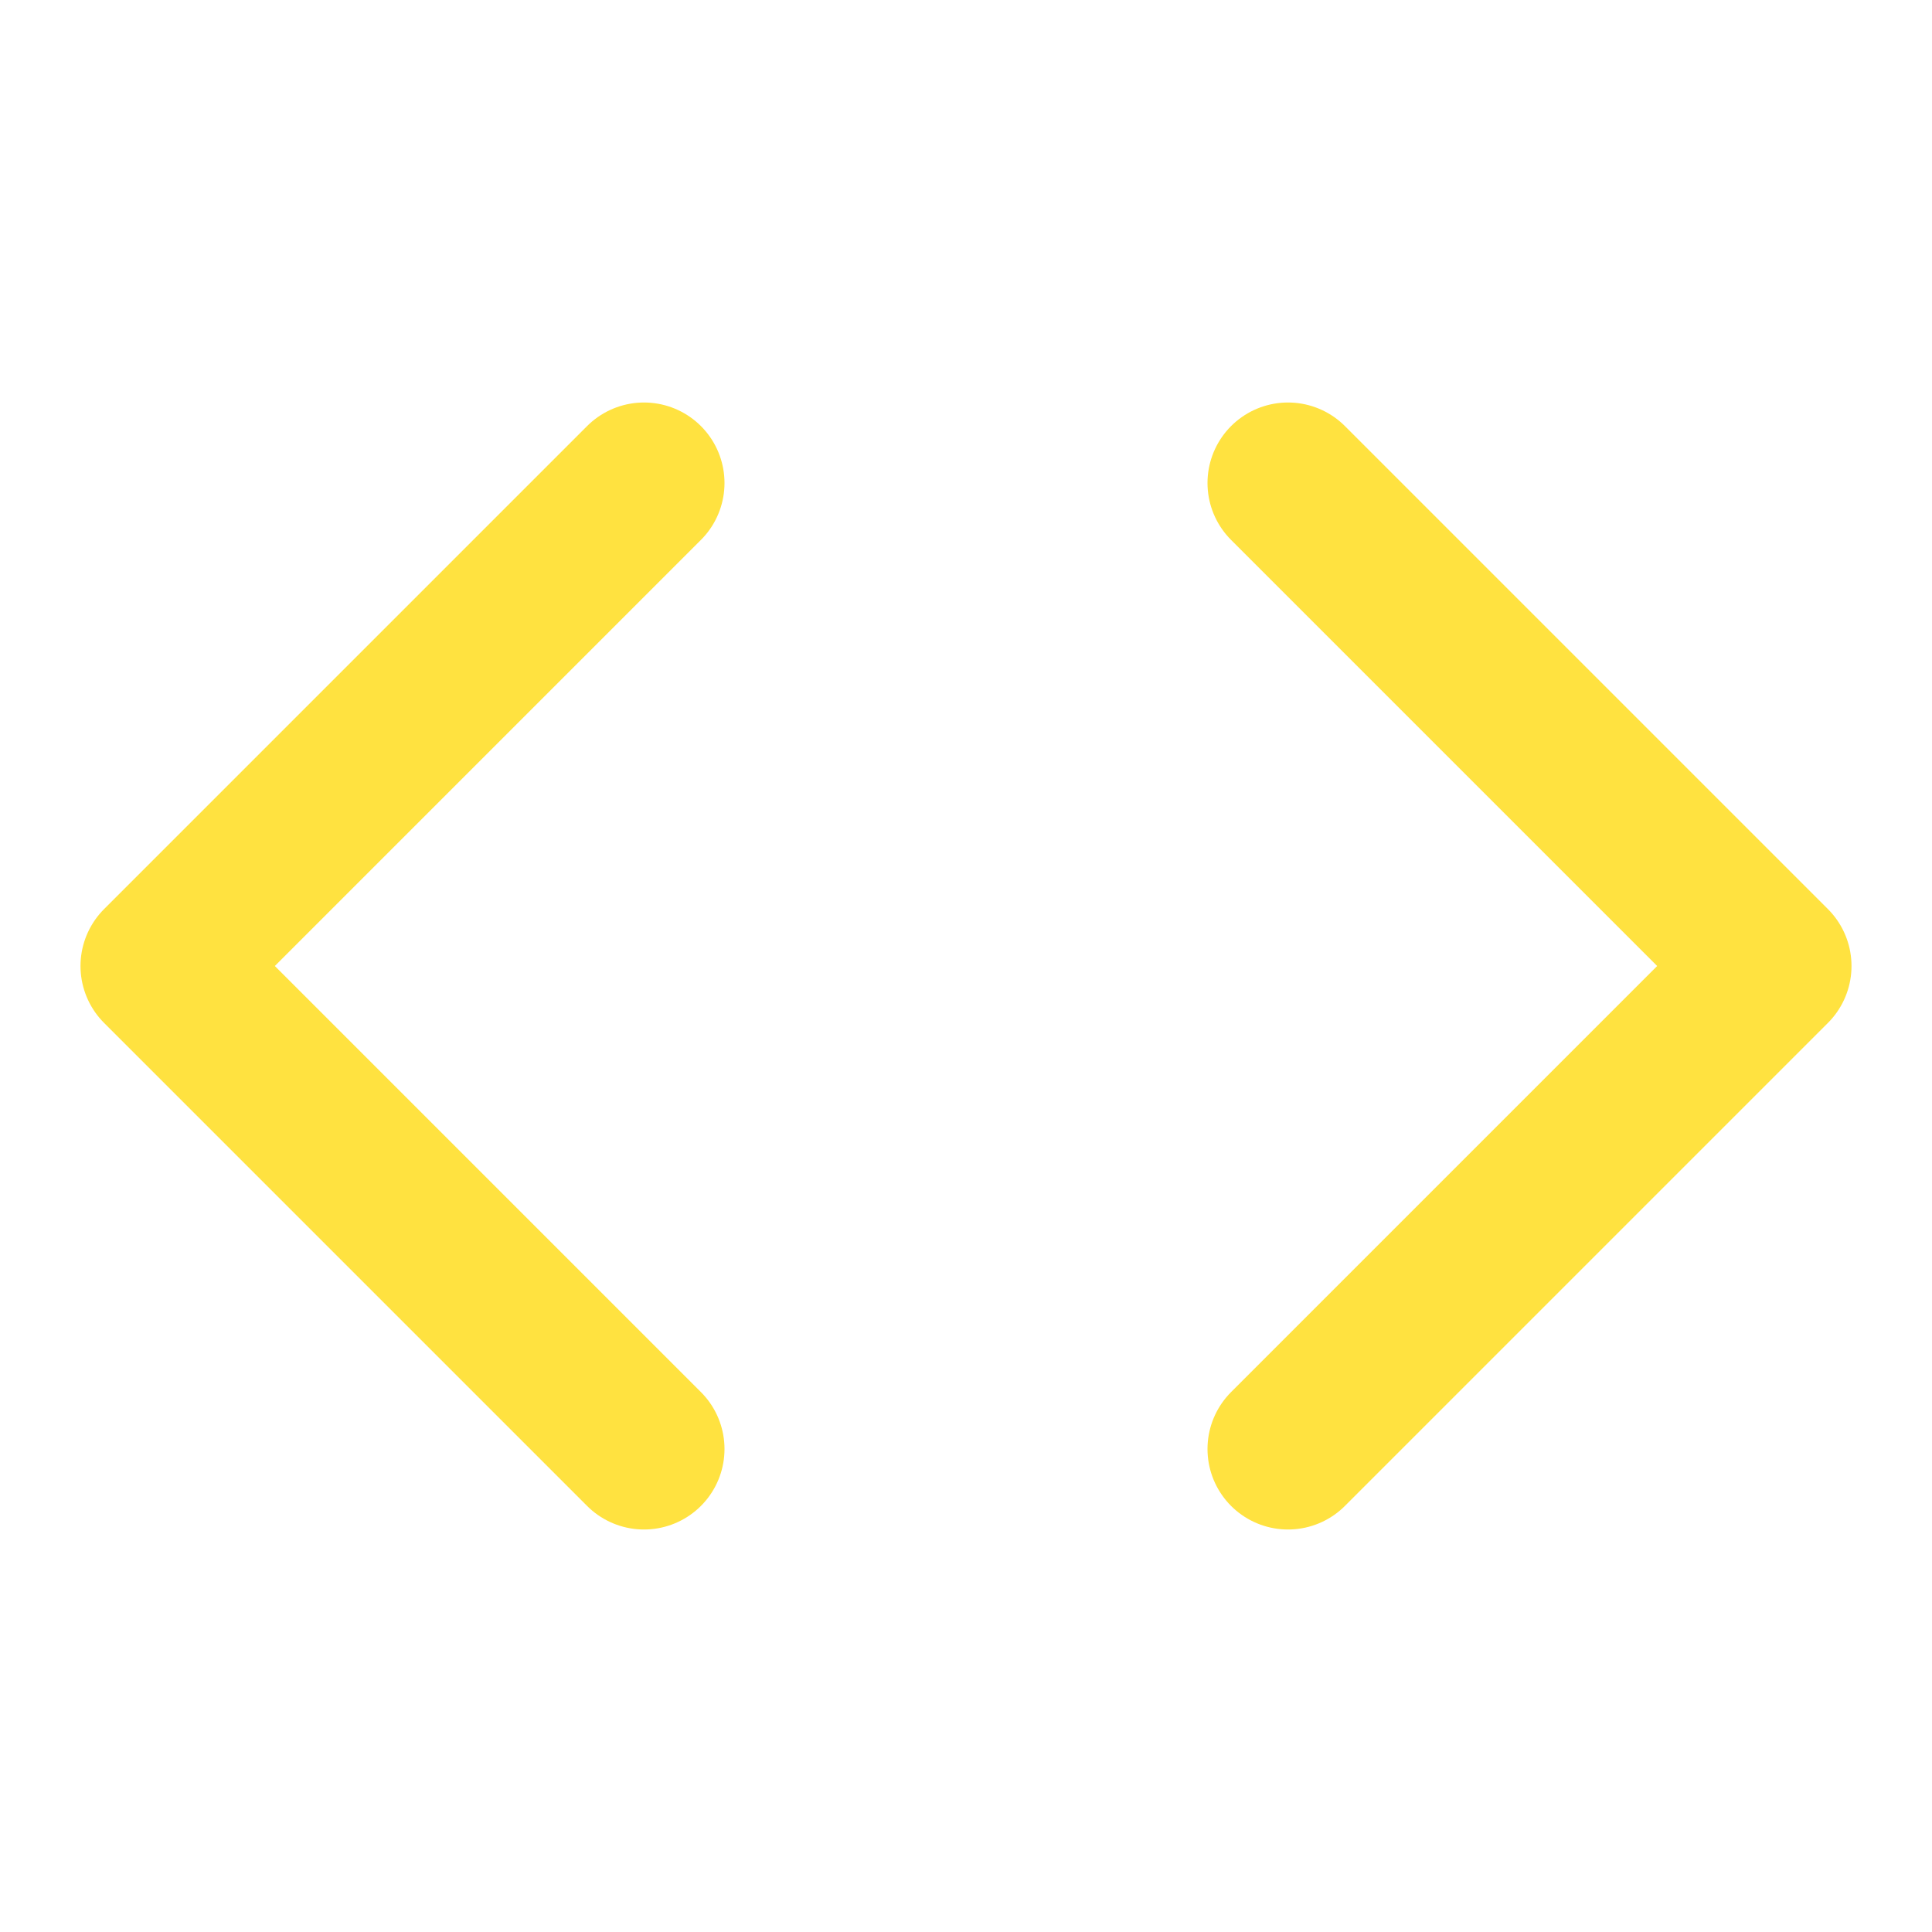 <svg width="24" height="24" viewBox="0 0 24 24" fill="none" xmlns="http://www.w3.org/2000/svg">
    <path d="M16 18L22 12L16 6" stroke="#FFE240" stroke-width="2" stroke-linecap="round" stroke-linejoin="round"/>
    <path d="M8 6L2 12L8 18" stroke="#FFE240" stroke-width="2" stroke-linecap="round" stroke-linejoin="round"/>
</svg>
